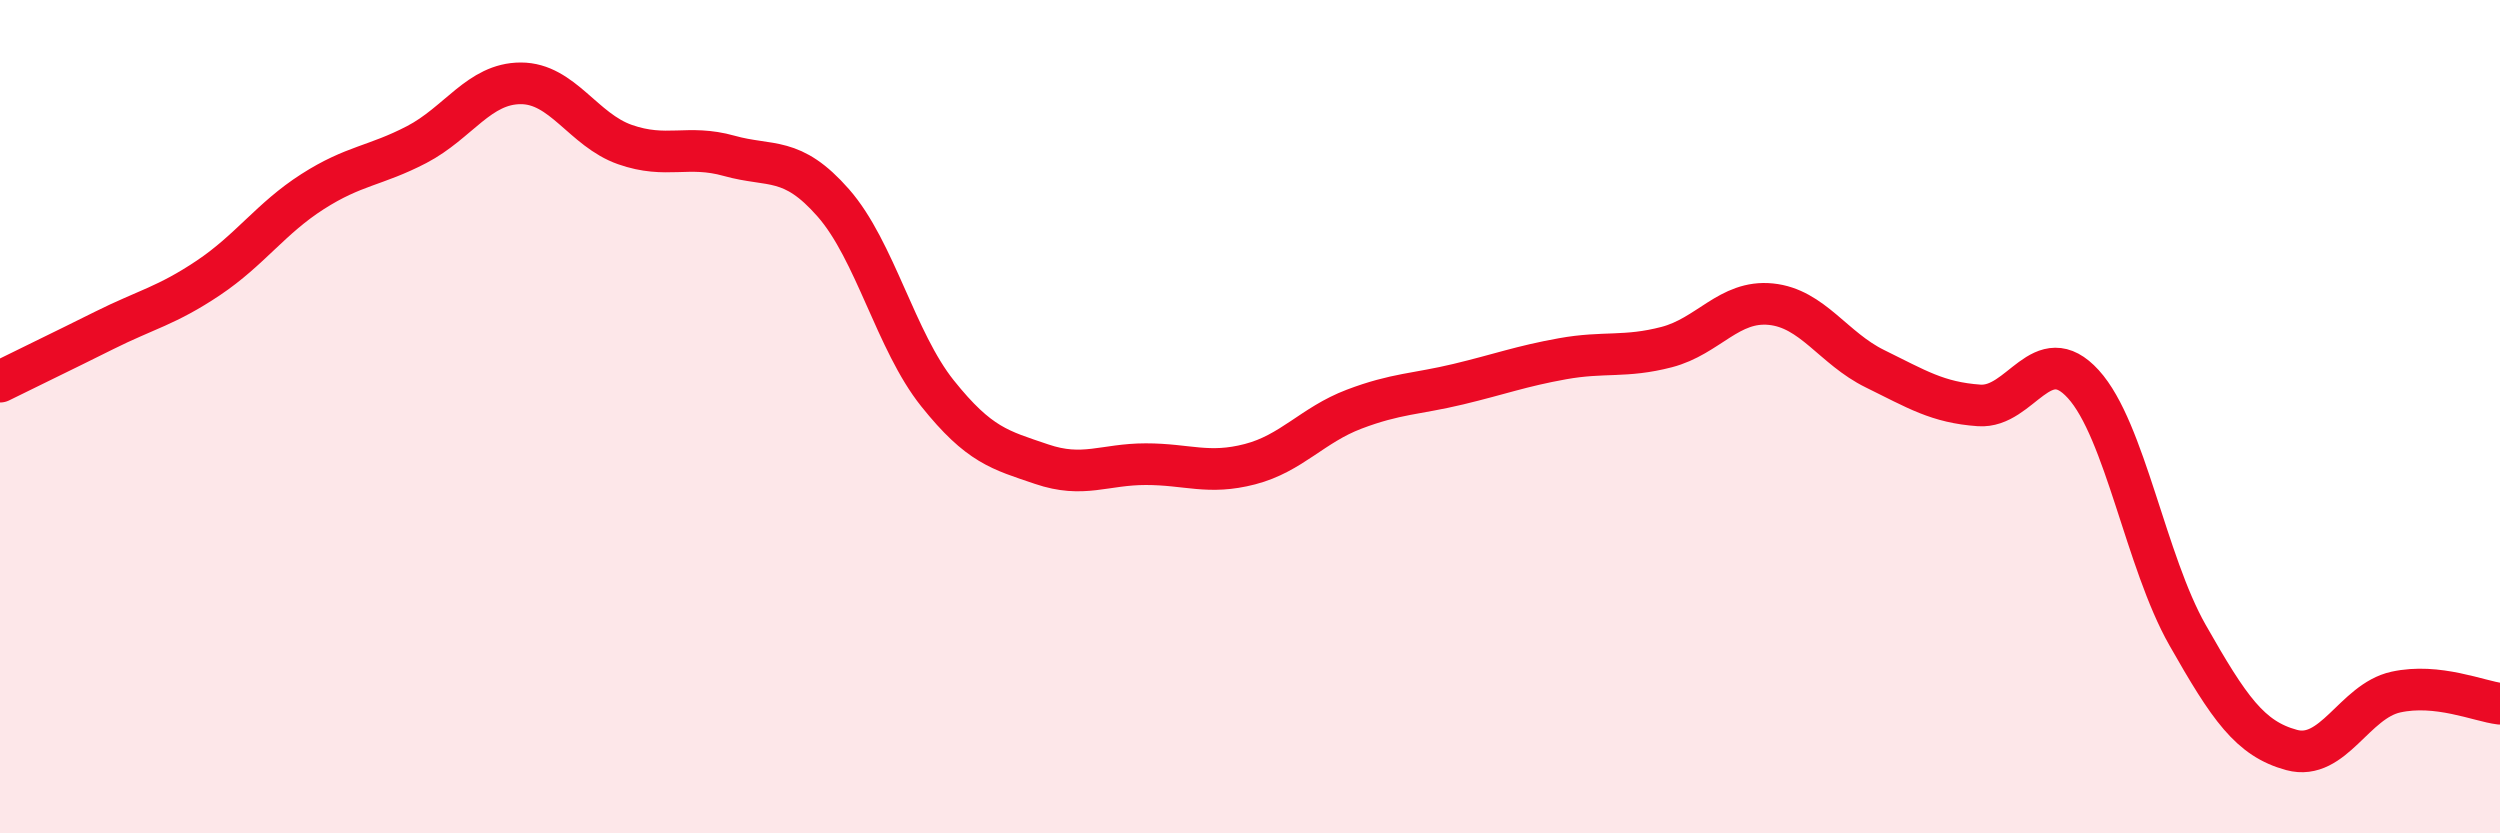 
    <svg width="60" height="20" viewBox="0 0 60 20" xmlns="http://www.w3.org/2000/svg">
      <path
        d="M 0,9.16 C 0.5,8.91 1.5,8.43 2.5,7.93 C 3.5,7.43 4,7.34 5,6.67 C 6,6 6.5,5.24 7.5,4.6 C 8.5,3.96 9,3.99 10,3.47 C 11,2.95 11.5,2 12.5,2 C 13.5,2 14,3.12 15,3.47 C 16,3.82 16.5,3.46 17.5,3.74 C 18.5,4.02 19,3.73 20,4.87 C 21,6.01 21.5,8.19 22.5,9.44 C 23.5,10.69 24,10.8 25,11.14 C 26,11.48 26.5,11.14 27.5,11.14 C 28.5,11.14 29,11.4 30,11.14 C 31,10.88 31.5,10.2 32.5,9.82 C 33.5,9.44 34,9.46 35,9.22 C 36,8.98 36.5,8.79 37.5,8.61 C 38.5,8.43 39,8.59 40,8.33 C 41,8.07 41.5,7.2 42.5,7.3 C 43.5,7.4 44,8.36 45,8.85 C 46,9.34 46.5,9.66 47.5,9.73 C 48.5,9.8 49,8.12 50,9.22 C 51,10.32 51.5,13.48 52.5,15.24 C 53.5,17 54,17.73 55,18 C 56,18.27 56.5,16.83 57.5,16.61 C 58.5,16.39 59.5,16.83 60,16.89L60 20L0 20Z"
        fill="#EB0A25"
        opacity="0.1"
        stroke-linecap="round"
        stroke-linejoin="round"
      />
      <path
        d="M 0,9.16 C 0.5,8.91 1.5,8.43 2.5,7.93 C 3.5,7.43 4,7.34 5,6.67 C 6,6 6.5,5.24 7.5,4.6 C 8.5,3.96 9,3.99 10,3.47 C 11,2.95 11.5,2 12.5,2 C 13.5,2 14,3.12 15,3.47 C 16,3.82 16.5,3.46 17.5,3.74 C 18.5,4.02 19,3.73 20,4.87 C 21,6.01 21.5,8.19 22.5,9.44 C 23.5,10.69 24,10.8 25,11.14 C 26,11.48 26.5,11.14 27.5,11.14 C 28.5,11.14 29,11.4 30,11.14 C 31,10.88 31.5,10.2 32.5,9.82 C 33.5,9.44 34,9.46 35,9.22 C 36,8.98 36.5,8.79 37.5,8.61 C 38.5,8.43 39,8.59 40,8.33 C 41,8.07 41.5,7.2 42.5,7.3 C 43.5,7.4 44,8.36 45,8.85 C 46,9.34 46.5,9.66 47.5,9.73 C 48.5,9.8 49,8.12 50,9.22 C 51,10.32 51.5,13.48 52.5,15.24 C 53.5,17 54,17.73 55,18 C 56,18.27 56.5,16.83 57.5,16.61 C 58.5,16.39 59.5,16.83 60,16.89"
        stroke="#EB0A25"
        stroke-width="1"
        fill="none"
        stroke-linecap="round"
        stroke-linejoin="round"
      />
    </svg>
  